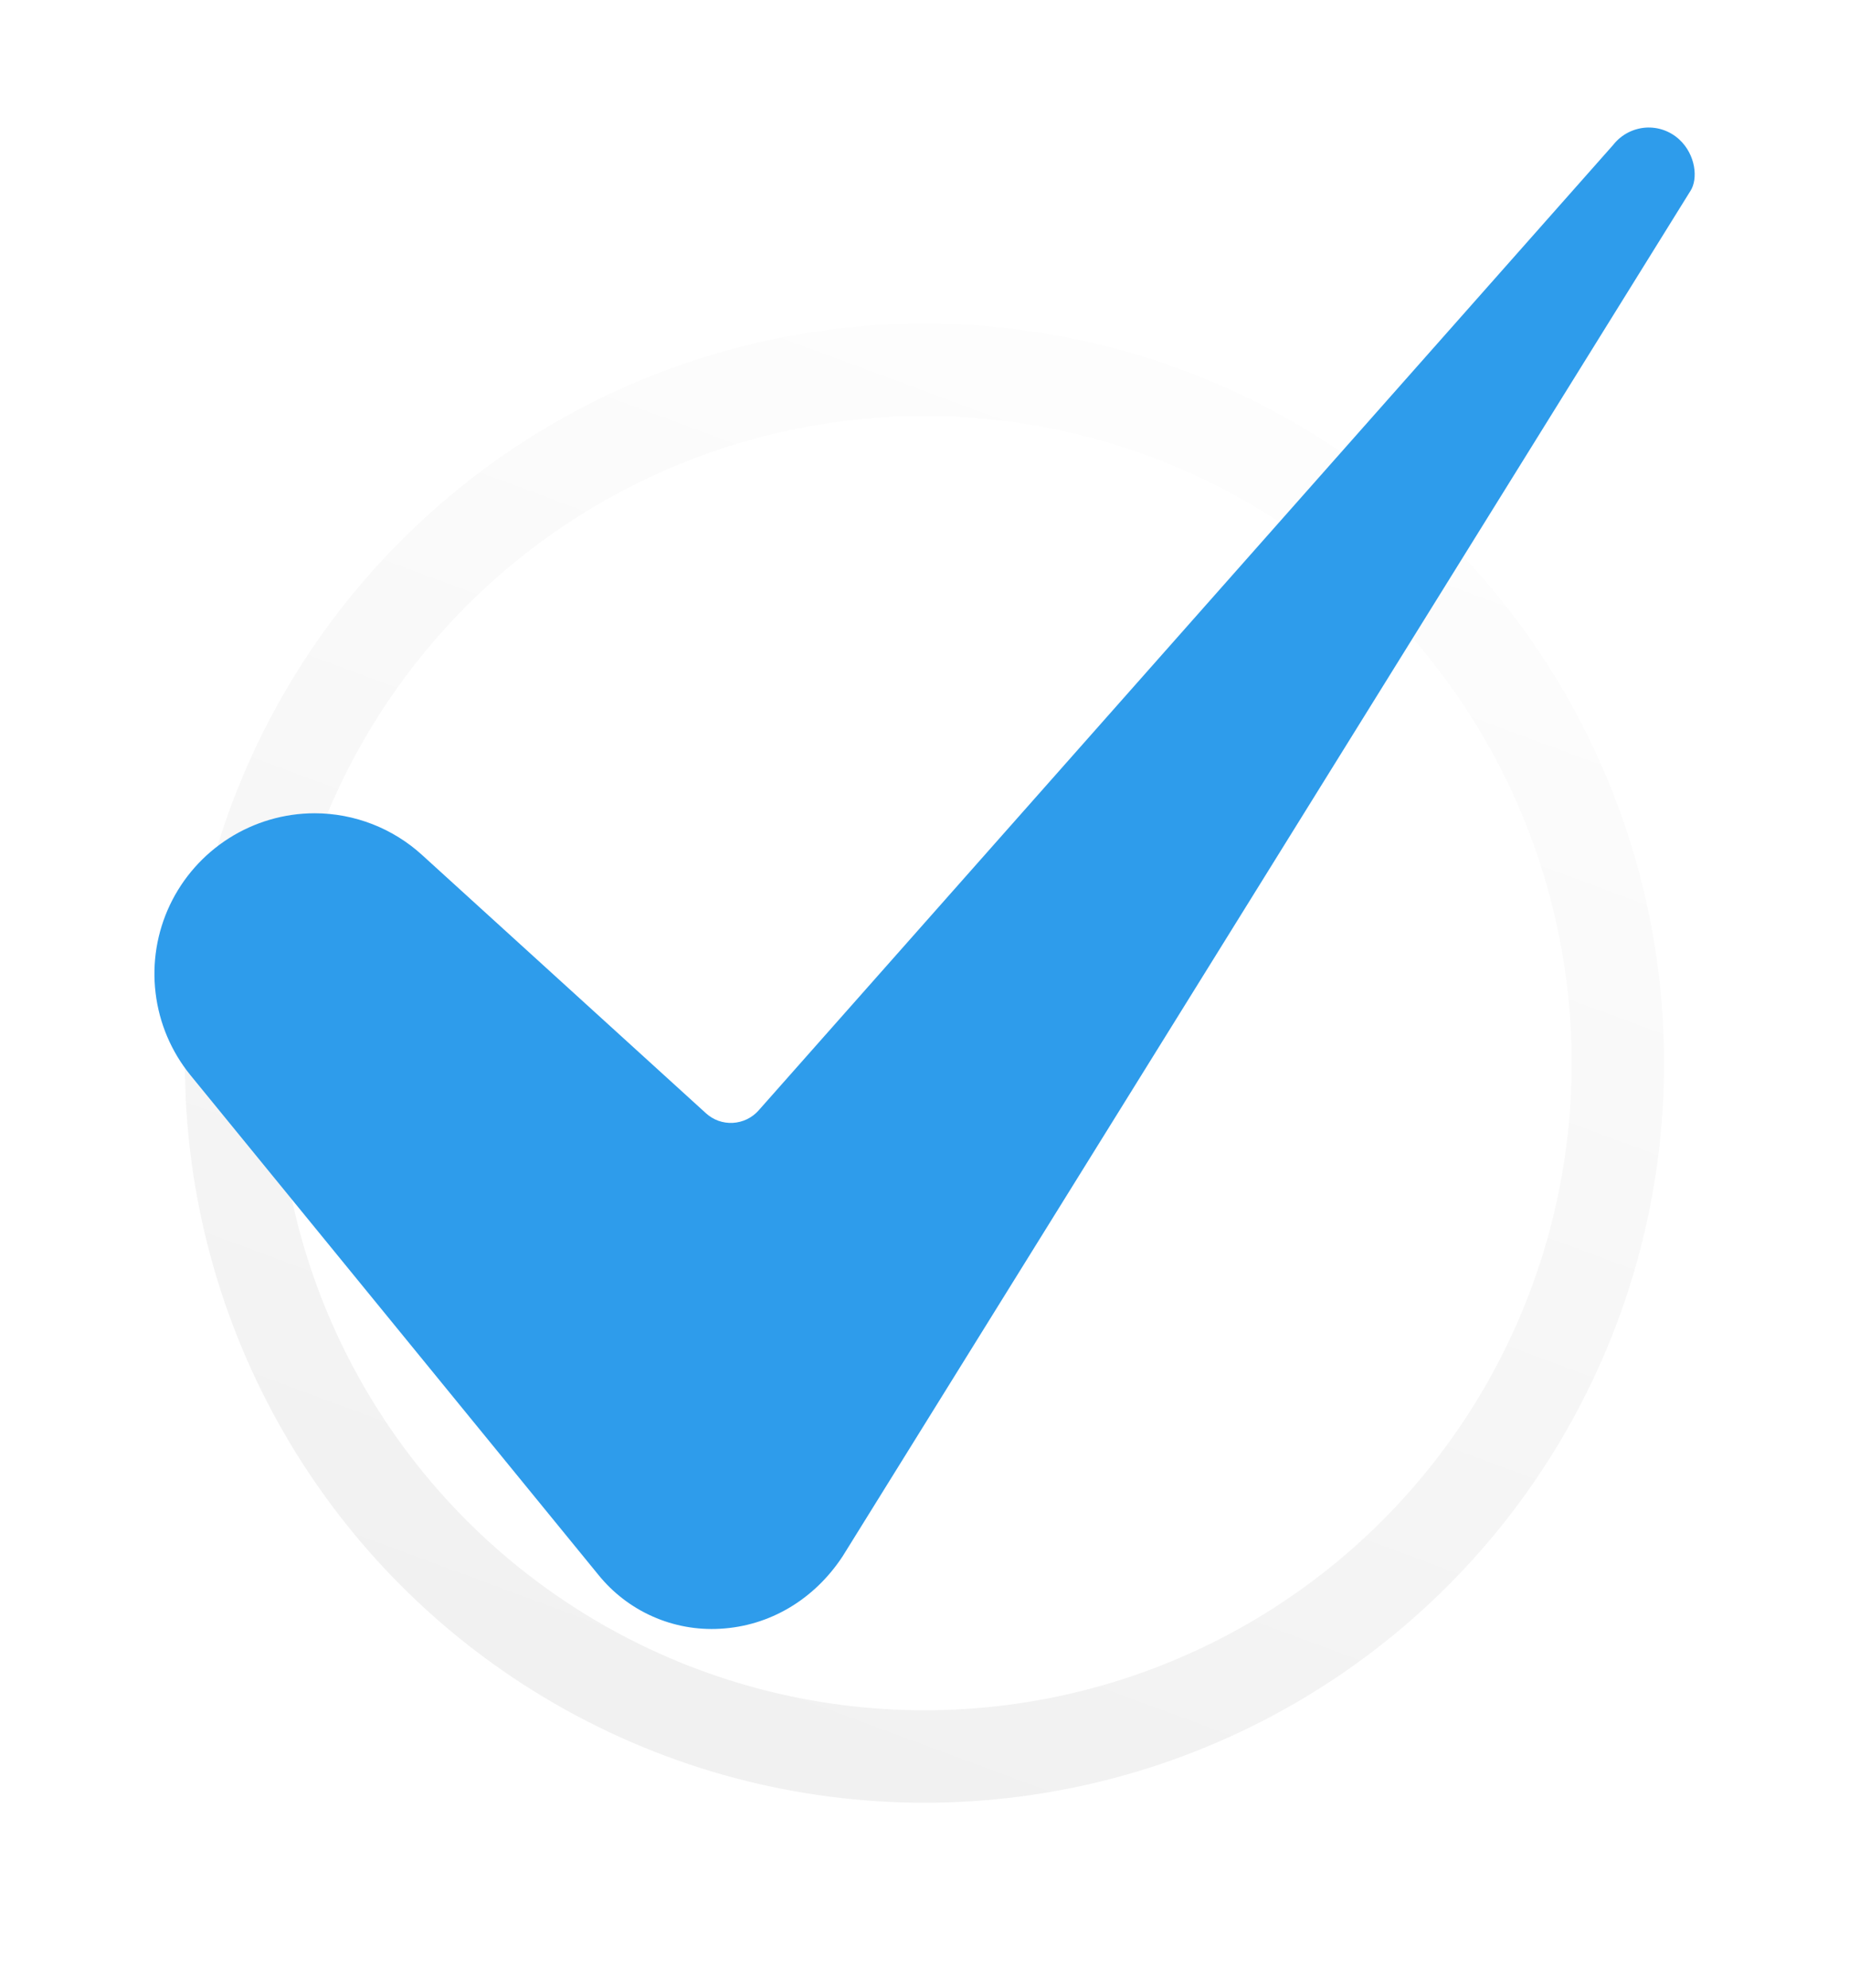 <svg width="40" height="43" viewBox="0 0 40 43" fill="none" xmlns="http://www.w3.org/2000/svg">
<g filter="url(#filter0_d_11_3412)">
<circle cx="20" cy="19" r="16" fill="white"/>
<circle cx="20" cy="19" r="15" stroke="url(#paint0_linear_11_3412)" stroke-width="2"/>
</g>
<path d="M6.804 17.594C6.148 17.595 5.506 17.783 4.953 18.134C4.399 18.486 3.956 18.987 3.675 19.579C3.394 20.172 3.287 20.832 3.366 21.483C3.444 22.134 3.705 22.75 4.119 23.259L12.942 34.066C13.257 34.457 13.66 34.767 14.118 34.97C14.576 35.174 15.077 35.265 15.578 35.236C16.648 35.179 17.615 34.606 18.232 33.664L36.558 4.149C36.561 4.144 36.565 4.139 36.568 4.134C36.74 3.87 36.684 3.347 36.329 3.018C36.231 2.928 36.117 2.859 35.991 2.814C35.866 2.77 35.733 2.752 35.6 2.761C35.468 2.771 35.339 2.807 35.221 2.868C35.102 2.929 34.998 3.013 34.914 3.116C34.907 3.124 34.901 3.132 34.894 3.14L16.411 24.023C16.341 24.102 16.255 24.167 16.16 24.213C16.064 24.259 15.96 24.286 15.854 24.292C15.748 24.298 15.642 24.282 15.542 24.247C15.443 24.211 15.351 24.156 15.272 24.084L9.138 18.503C8.501 17.919 7.668 17.594 6.804 17.594Z" fill="#2E9CEB"/>
<defs>
<filter id="filter0_d_11_3412" x="0" y="3" width="40" height="40" filterUnits="userSpaceOnUse" color-interpolation-filters="sRGB">
<feFlood flood-opacity="0" result="BackgroundImageFix"/>
<feColorMatrix in="SourceAlpha" type="matrix" values="0 0 0 0 0 0 0 0 0 0 0 0 0 0 0 0 0 0 127 0" result="hardAlpha"/>
<feOffset dy="4"/>
<feGaussianBlur stdDeviation="2"/>
<feComposite in2="hardAlpha" operator="out"/>
<feColorMatrix type="matrix" values="0 0 0 0 0 0 0 0 0 0 0 0 0 0 0 0 0 0 0.15 0"/>
<feBlend mode="normal" in2="BackgroundImageFix" result="effect1_dropShadow_11_3412"/>
<feBlend mode="normal" in="SourceGraphic" in2="effect1_dropShadow_11_3412" result="shape"/>
</filter>
<linearGradient id="paint0_linear_11_3412" x1="30" y1="1.5" x2="13.5" y2="46" gradientUnits="userSpaceOnUse">
<stop stop-color="white"/>
<stop offset="1" stop-color="#ECECEC"/>
</linearGradient>
</defs>
</svg>
